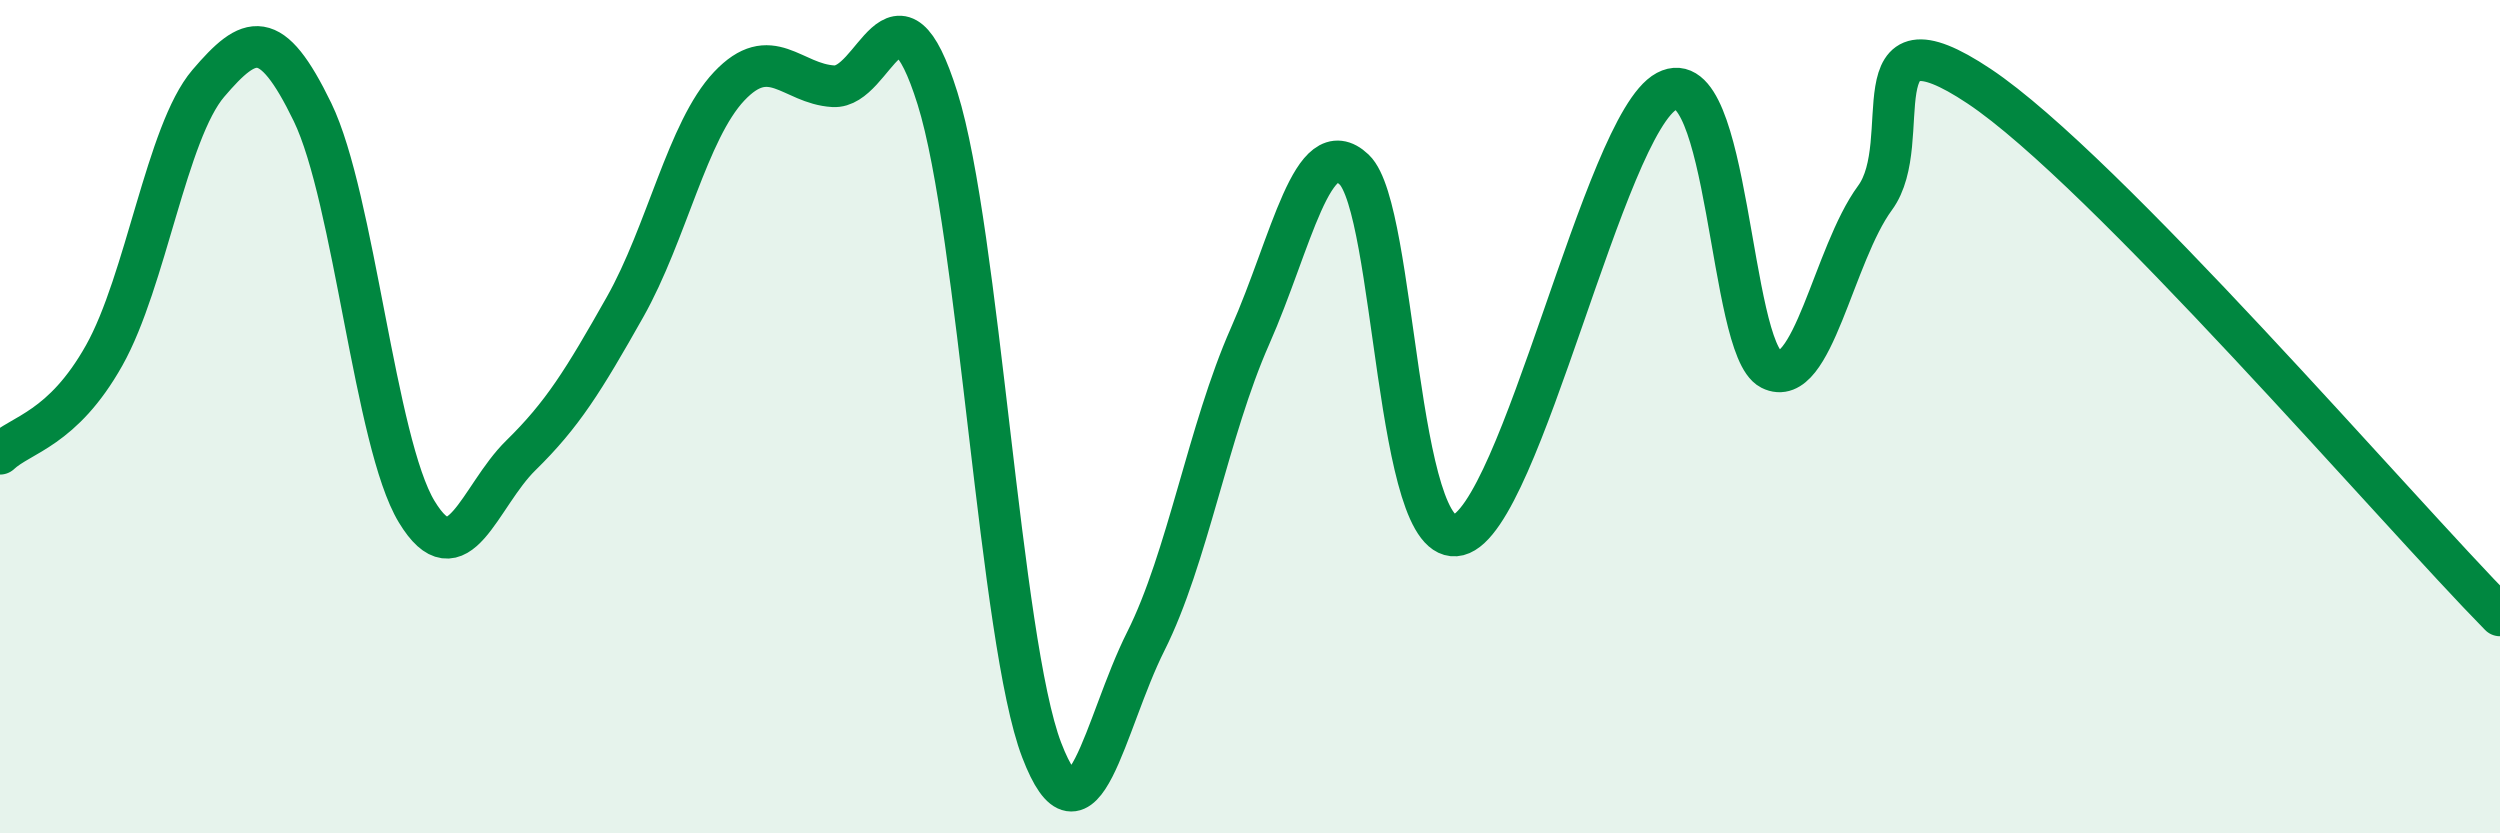 
    <svg width="60" height="20" viewBox="0 0 60 20" xmlns="http://www.w3.org/2000/svg">
      <path
        d="M 0,10.89 C 0.5,10.42 1.5,10.31 2.5,8.53 C 3.5,6.75 4,3.17 5,2 C 6,0.83 6.5,0.63 7.5,2.69 C 8.5,4.75 9,10.63 10,12.28 C 11,13.93 11.5,11.91 12.5,10.93 C 13.5,9.95 14,9.14 15,7.37 C 16,5.6 16.5,3.13 17.5,2.07 C 18.5,1.01 19,2.01 20,2.07 C 21,2.13 21.5,-0.83 22.5,2.36 C 23.5,5.55 24,15.39 25,18 C 26,20.61 26.5,17.38 27.5,15.39 C 28.5,13.4 29,10.33 30,8.07 C 31,5.81 31.5,3.12 32.5,4.07 C 33.5,5.02 33.5,13.22 35,12.84 C 36.5,12.46 38.5,2.99 40,2.19 C 41.5,1.39 41.5,8.35 42.5,8.86 C 43.5,9.37 44,6.11 45,4.75 C 46,3.39 44.5,0.07 47.5,2.07 C 50.5,4.07 57.5,12.23 60,14.77L60 20L0 20Z"
        fill="#008740"
        opacity="0.1"
        stroke-linecap="round"
        stroke-linejoin="round"
      />
      <path
        d="M 0,10.89 C 0.5,10.42 1.5,10.31 2.5,8.53 C 3.5,6.75 4,3.17 5,2 C 6,0.83 6.5,0.63 7.5,2.69 C 8.5,4.75 9,10.63 10,12.28 C 11,13.93 11.5,11.91 12.5,10.93 C 13.5,9.95 14,9.14 15,7.37 C 16,5.6 16.5,3.13 17.5,2.07 C 18.5,1.01 19,2.01 20,2.07 C 21,2.13 21.5,-0.83 22.5,2.36 C 23.5,5.55 24,15.39 25,18 C 26,20.61 26.5,17.38 27.5,15.39 C 28.5,13.4 29,10.33 30,8.07 C 31,5.81 31.5,3.12 32.5,4.07 C 33.5,5.02 33.5,13.22 35,12.84 C 36.5,12.46 38.5,2.99 40,2.19 C 41.5,1.39 41.5,8.35 42.5,8.86 C 43.5,9.37 44,6.11 45,4.75 C 46,3.39 44.5,0.07 47.5,2.07 C 50.5,4.07 57.5,12.23 60,14.77"
        stroke="#008740"
        stroke-width="1"
        fill="none"
        stroke-linecap="round"
        stroke-linejoin="round"
      />
    </svg>
  